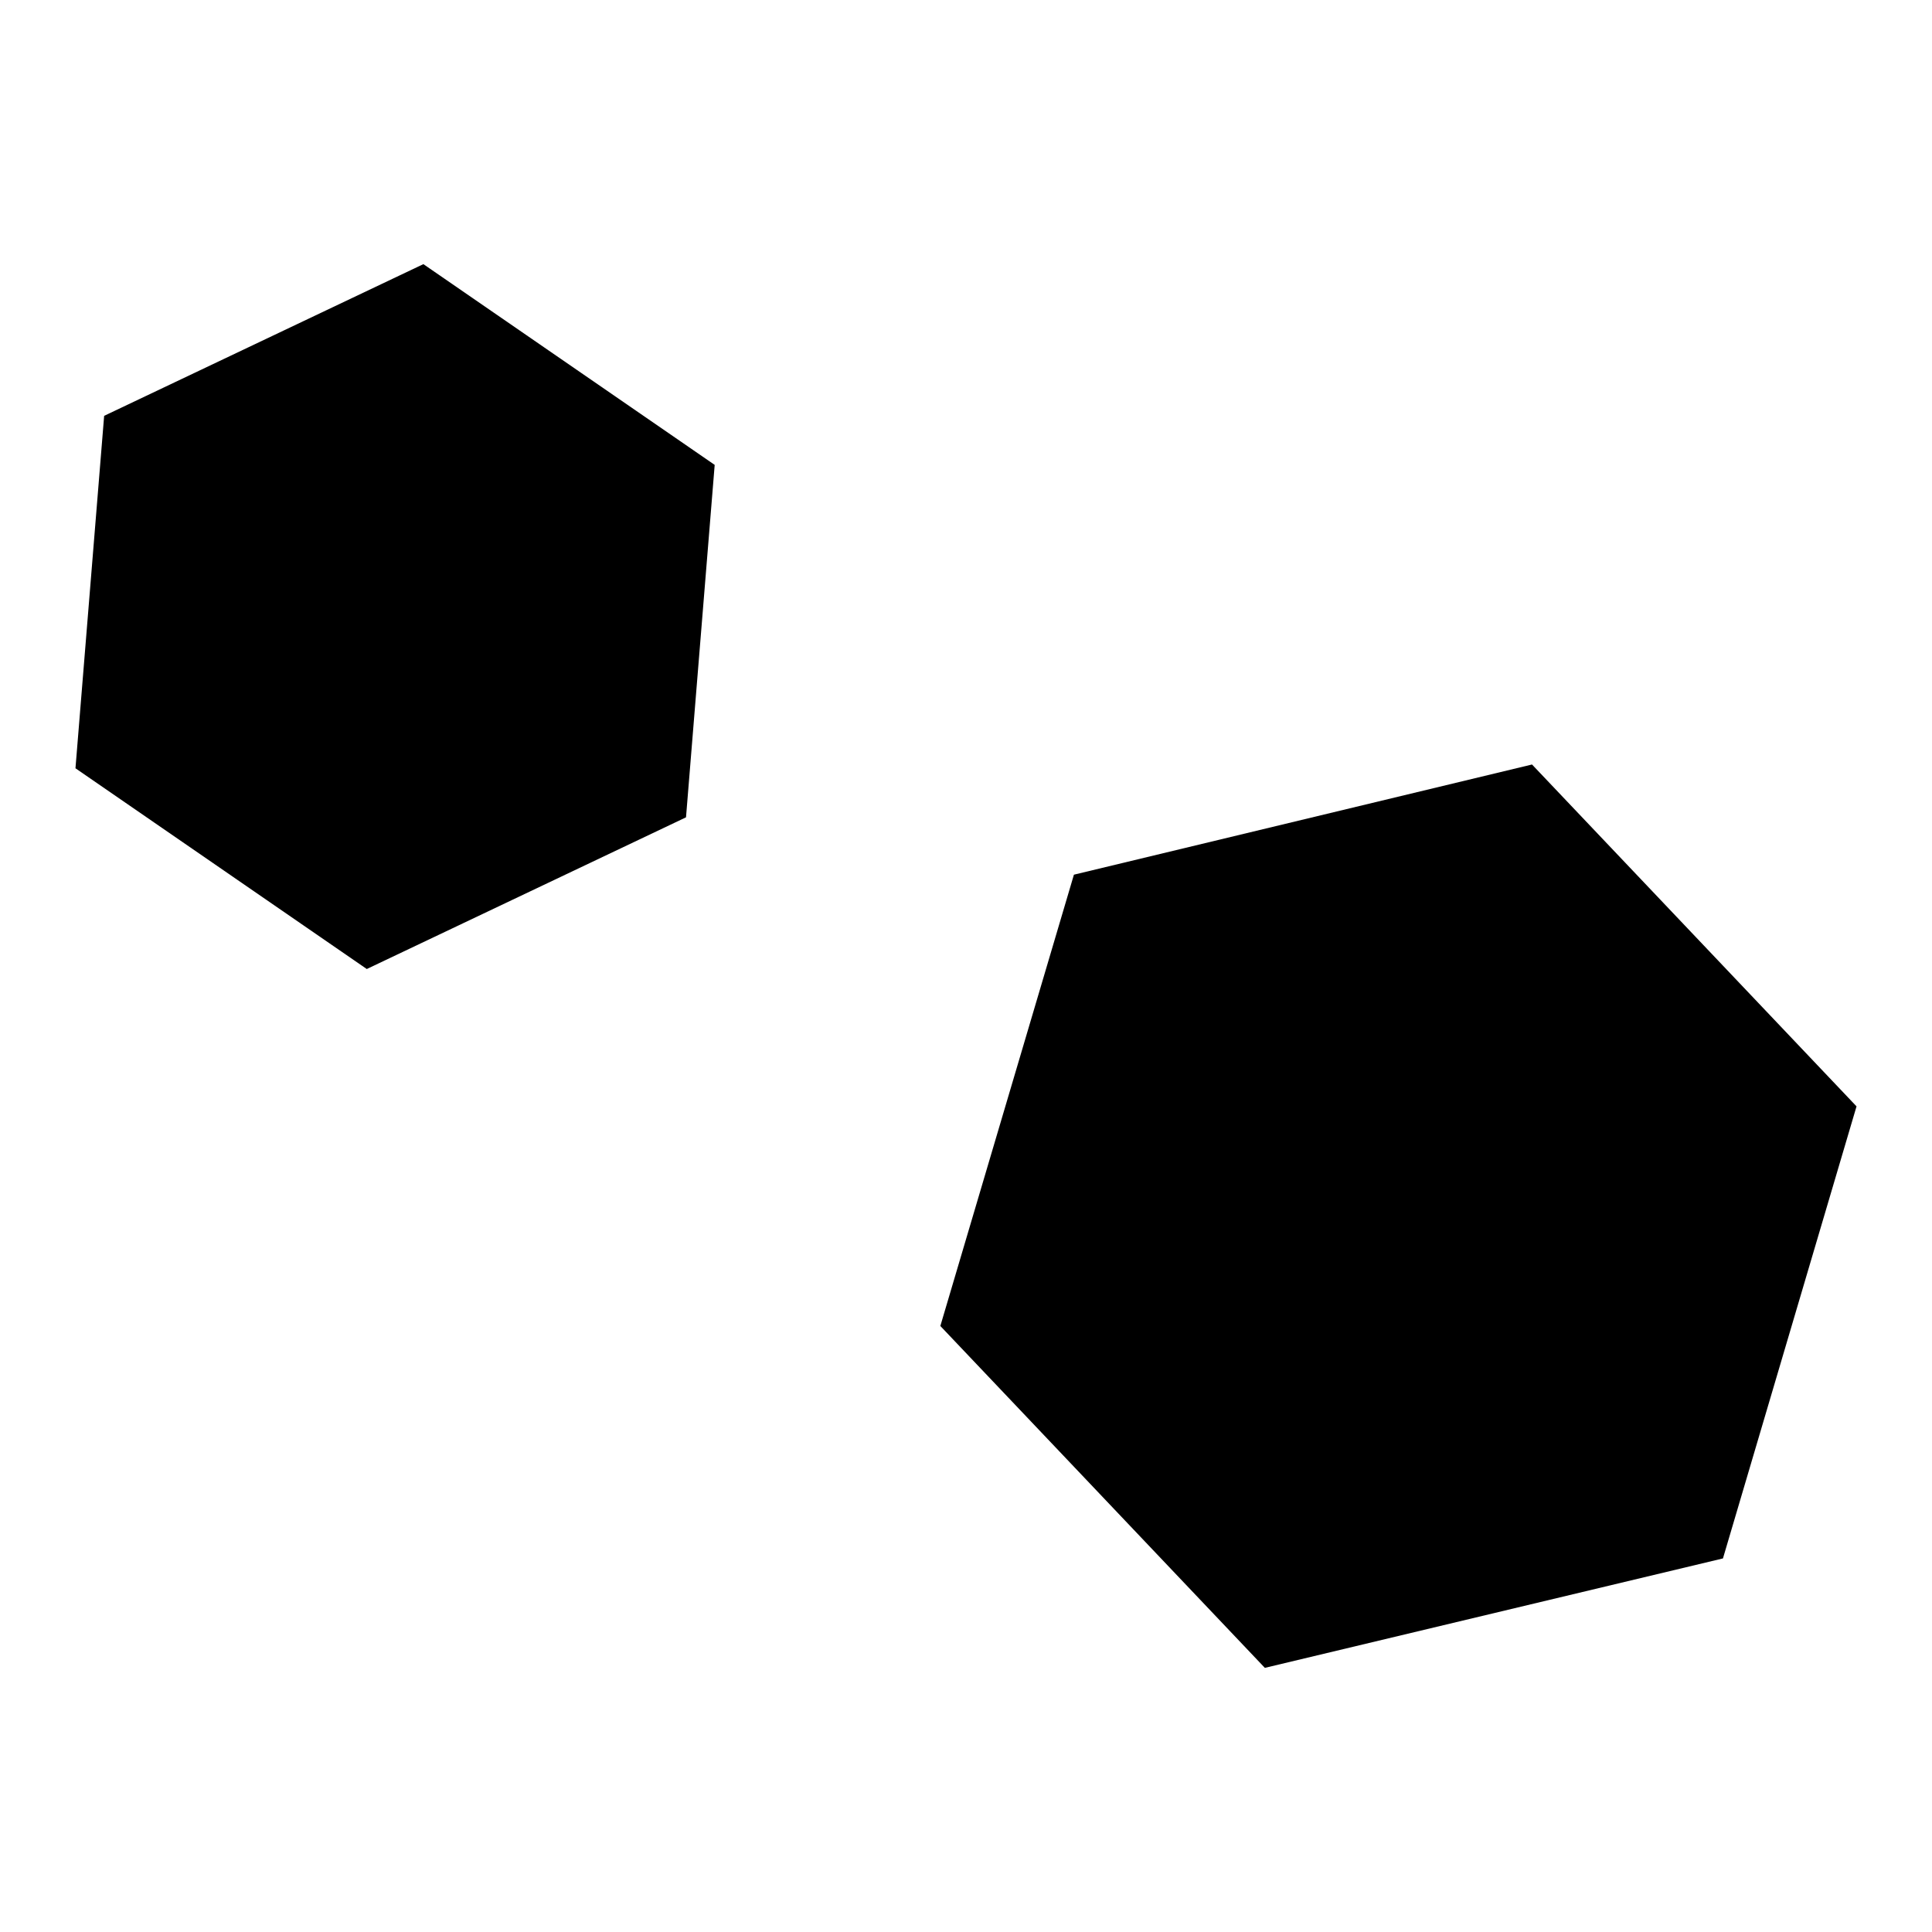 <?xml version="1.0" encoding="utf-8"?>
<!-- Svg Vector Icons : http://www.onlinewebfonts.com/icon -->
<!DOCTYPE svg PUBLIC "-//W3C//DTD SVG 1.1//EN" "http://www.w3.org/Graphics/SVG/1.1/DTD/svg11.dtd">
<svg version="1.1" xmlns="http://www.w3.org/2000/svg" xmlns:xlink="http://www.w3.org/1999/xlink" x="0px" y="0px" viewBox="0 0 256 256" enable-background="new 0 0 256 256" xml:space="preserve">
<g><g><path fill="#000000" d="M90.9,108.3l-42.3,20.1L10,101.8l3.8-46.7L56.1,35l38.6,26.6L90.9,108.3z"/><path fill="#000000" d="M167.6,221l-43-45.3l17.7-59.8l60.7-14.6l43,45.3l-17.7,59.9L167.6,221z"/></g></g>
</svg>
